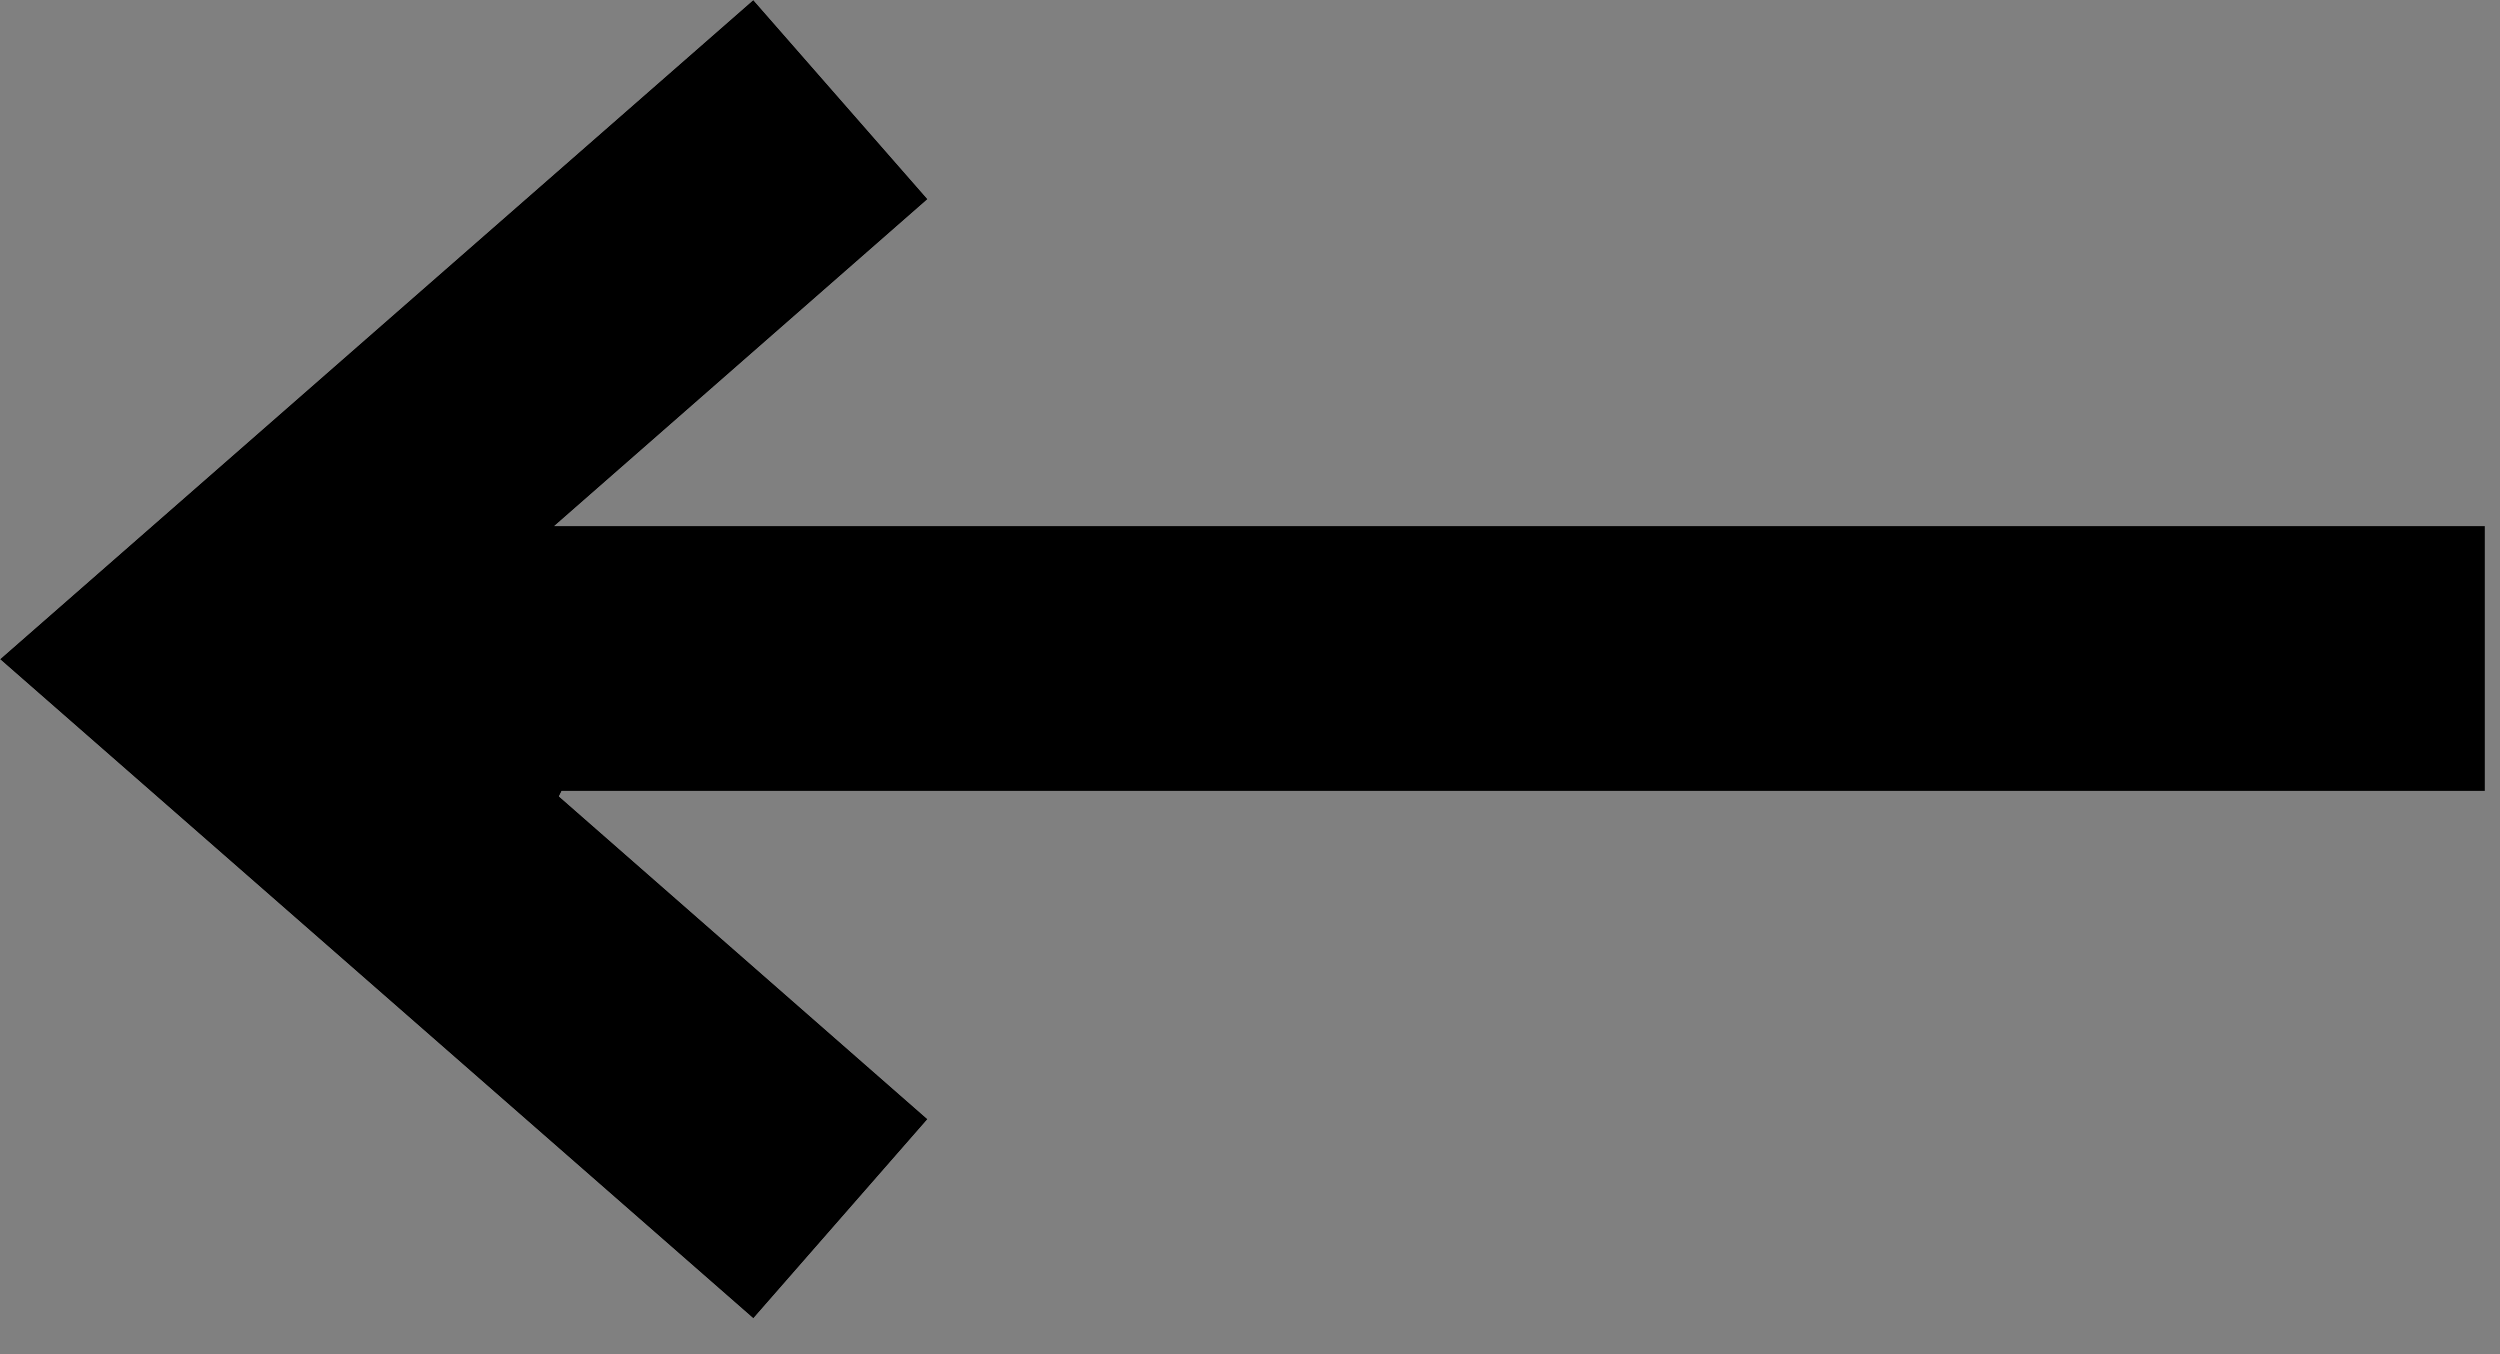 <svg width="48" height="26" viewBox="0 0 48 26" fill="none" xmlns="http://www.w3.org/2000/svg">
<rect x="0" y="0" width="48" height="26" fill="#808080" stroke="none"/>
<path d="M14.464 25.313L17.808 21.488L10.732 15.29L10.784 15.186H47.71V10.1H10.643C13.084 7.962 15.432 5.906 17.809 3.824L14.463 0C9.624 4.235 4.824 8.435 0 12.657L14.464 25.313Z" fill="white"/>
<path d="M14.464 25.313L0 12.657C4.824 8.435 9.624 4.235 14.463 0L17.809 3.824C15.432 5.906 13.084 7.962 10.643 10.1H47.71V15.186H10.784L10.732 15.29L17.808 21.488L14.464 25.313Z" fill="black"/>
</svg>
